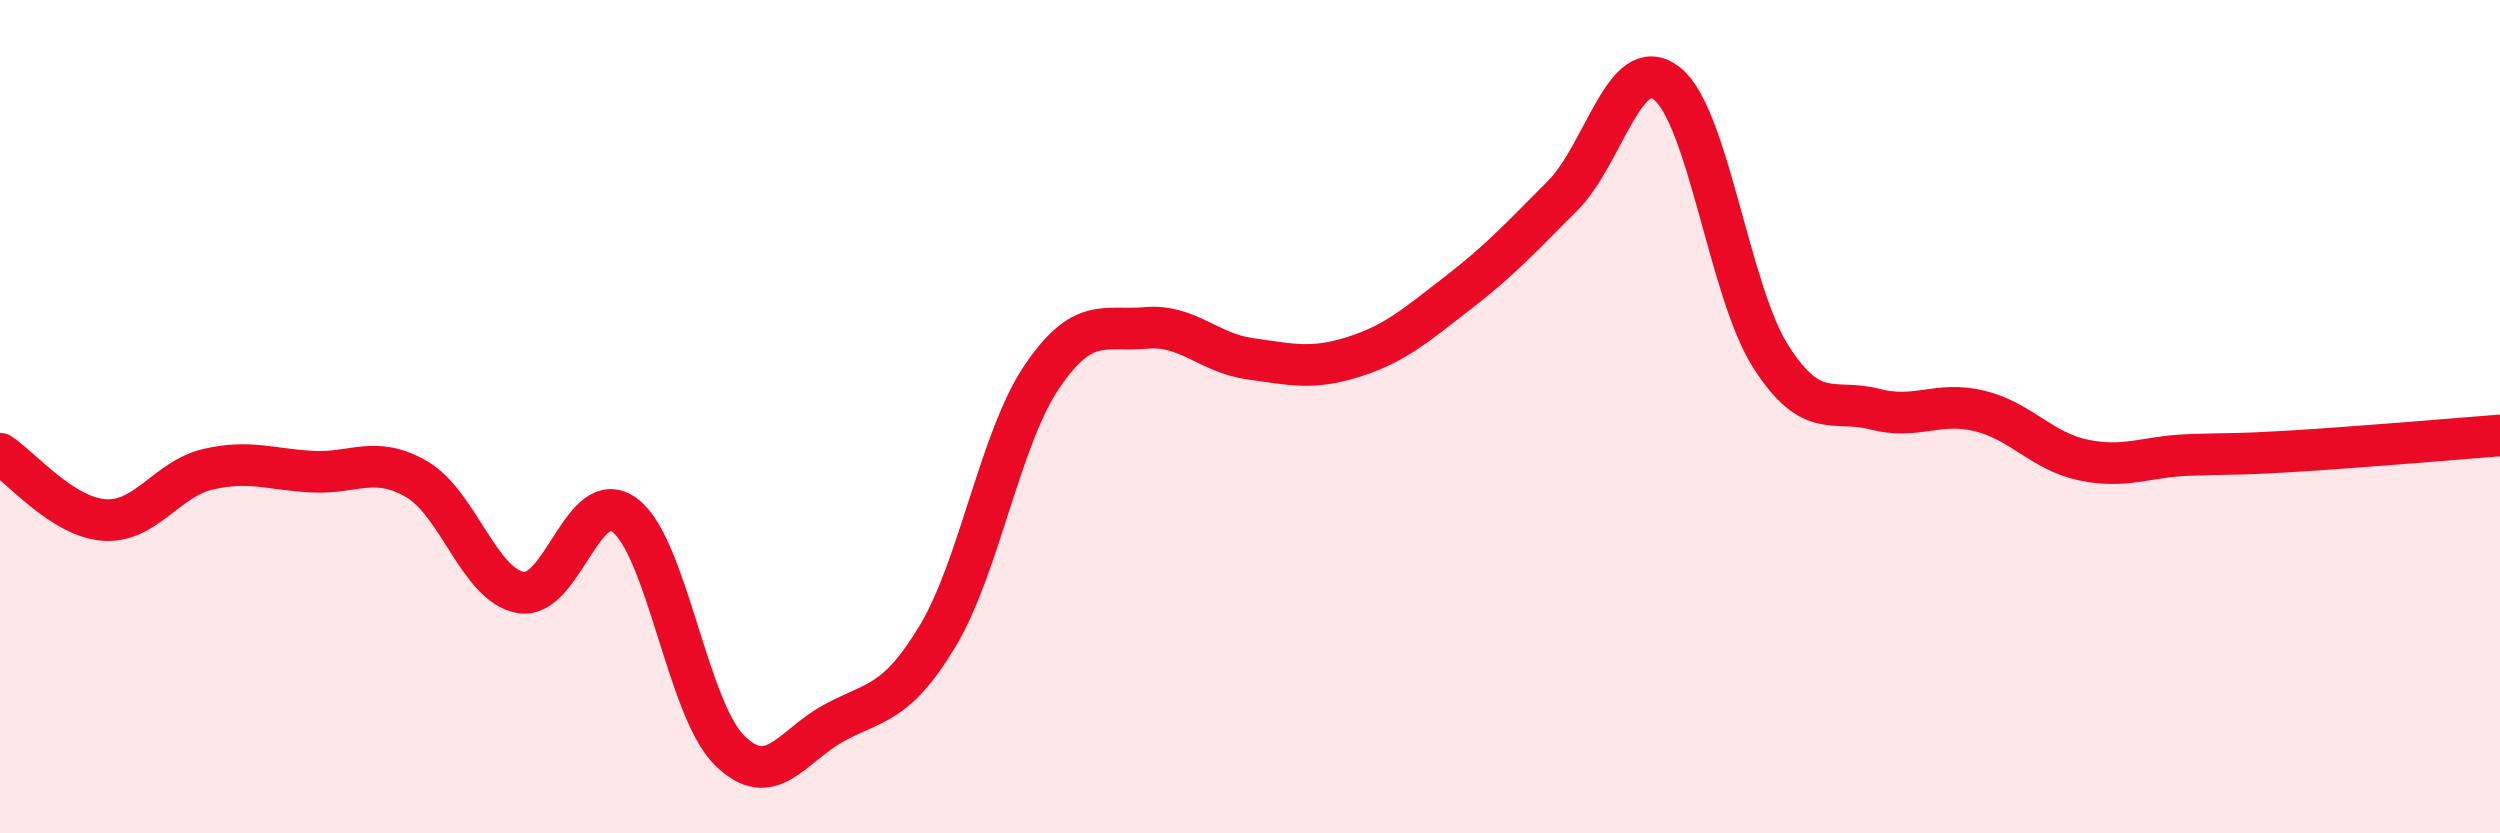 
    <svg width="60" height="20" viewBox="0 0 60 20" xmlns="http://www.w3.org/2000/svg">
      <path
        d="M 0,10.89 C 0.5,11.21 1.5,12.41 2.5,12.48 C 3.5,12.55 4,11.49 5,11.26 C 6,11.03 6.5,11.27 7.5,11.32 C 8.5,11.37 9,10.92 10,11.5 C 11,12.08 11.5,14.05 12.5,14.22 C 13.5,14.39 14,11.61 15,12.37 C 16,13.13 16.5,17 17.5,18 C 18.5,19 19,17.91 20,17.36 C 21,16.81 21.5,16.93 22.5,15.27 C 23.5,13.61 24,10.53 25,9.05 C 26,7.57 26.5,7.96 27.5,7.87 C 28.5,7.78 29,8.47 30,8.61 C 31,8.75 31.5,8.88 32.5,8.56 C 33.5,8.24 34,7.79 35,7.02 C 36,6.25 36.5,5.7 37.5,4.7 C 38.5,3.7 39,1.23 40,2 C 41,2.77 41.5,7 42.5,8.56 C 43.5,10.12 44,9.56 45,9.82 C 46,10.08 46.5,9.62 47.5,9.86 C 48.5,10.1 49,10.83 50,11.04 C 51,11.25 51.5,10.96 52.5,10.92 C 53.5,10.88 53.5,10.92 55,10.83 C 56.5,10.74 59,10.53 60,10.45L60 20L0 20Z"
        fill="#EB0A25"
        opacity="0.1"
        stroke-linecap="round"
        stroke-linejoin="round"
      />
      <path
        d="M 0,10.89 C 0.5,11.21 1.5,12.41 2.5,12.48 C 3.5,12.55 4,11.49 5,11.26 C 6,11.03 6.5,11.27 7.5,11.32 C 8.5,11.37 9,10.92 10,11.5 C 11,12.08 11.5,14.05 12.5,14.22 C 13.5,14.39 14,11.61 15,12.37 C 16,13.13 16.5,17 17.5,18 C 18.5,19 19,17.91 20,17.36 C 21,16.81 21.5,16.93 22.5,15.27 C 23.5,13.61 24,10.53 25,9.05 C 26,7.57 26.5,7.96 27.5,7.87 C 28.5,7.78 29,8.47 30,8.61 C 31,8.75 31.5,8.88 32.5,8.56 C 33.5,8.24 34,7.79 35,7.02 C 36,6.25 36.5,5.7 37.5,4.7 C 38.5,3.7 39,1.23 40,2 C 41,2.77 41.5,7 42.5,8.56 C 43.5,10.12 44,9.56 45,9.82 C 46,10.08 46.5,9.62 47.5,9.86 C 48.5,10.1 49,10.83 50,11.04 C 51,11.25 51.5,10.96 52.5,10.92 C 53.5,10.88 53.5,10.92 55,10.83 C 56.5,10.74 59,10.53 60,10.45"
        stroke="#EB0A25"
        stroke-width="1"
        fill="none"
        stroke-linecap="round"
        stroke-linejoin="round"
      />
    </svg>
  